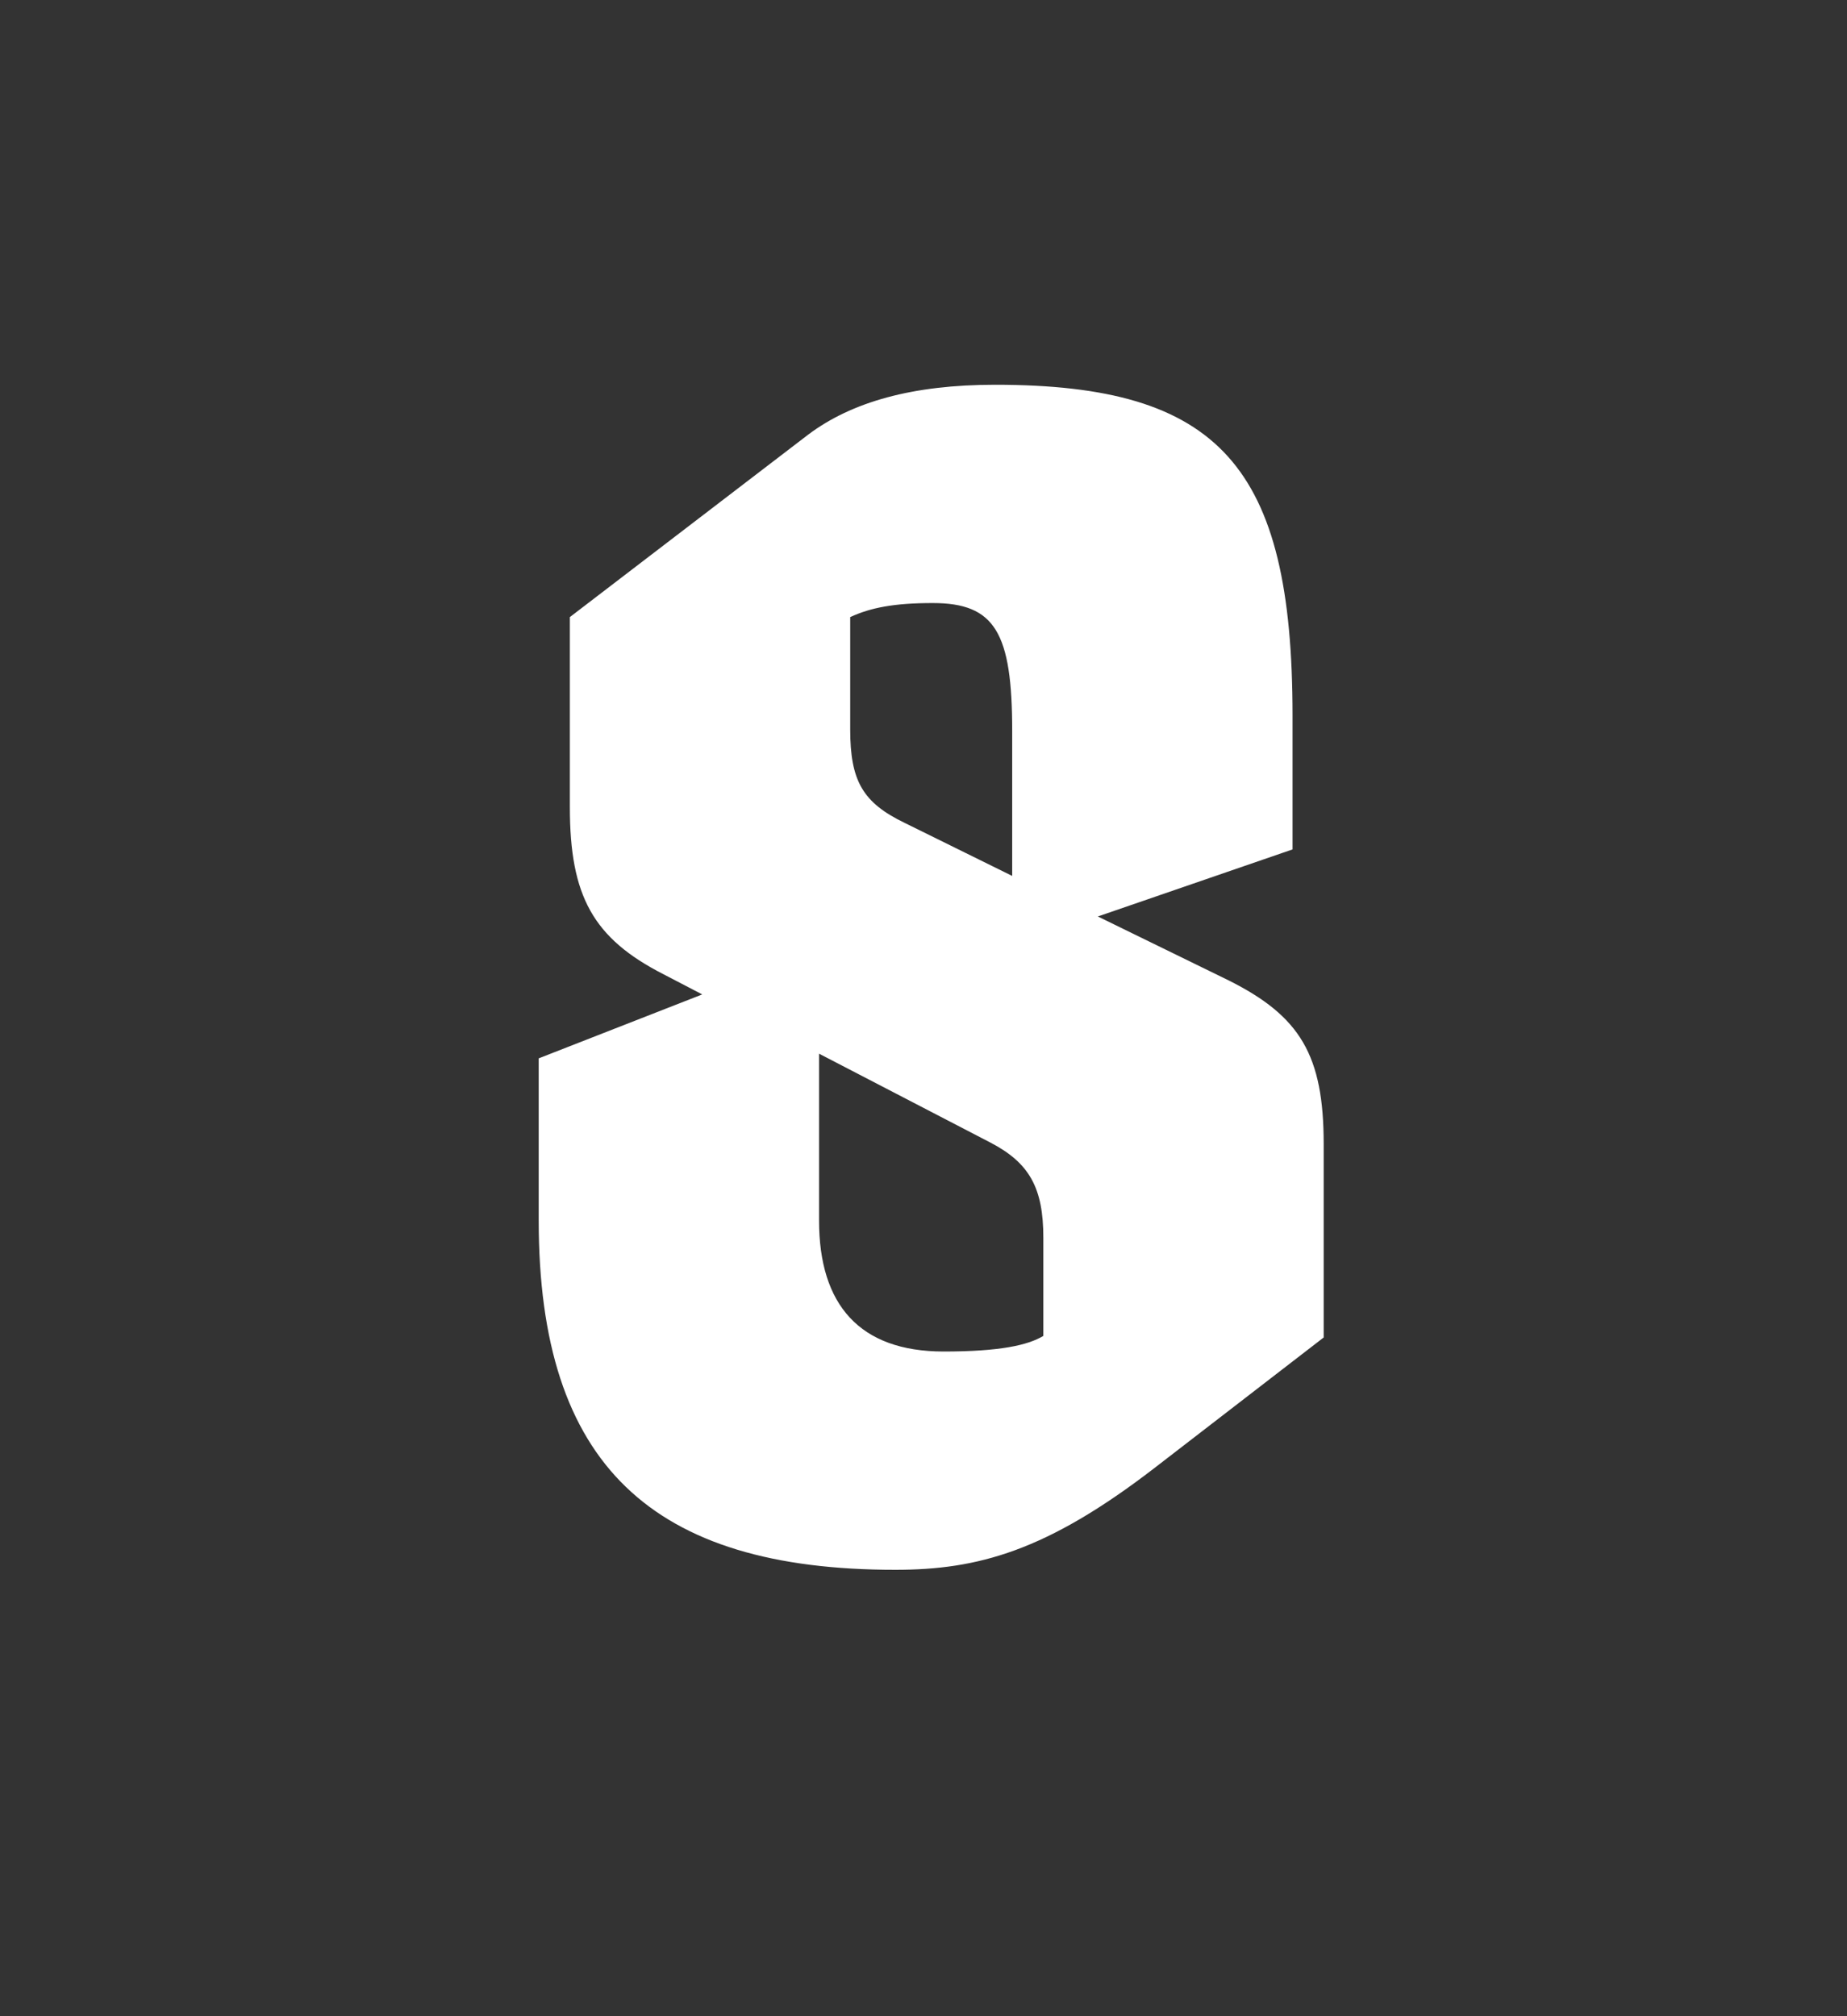 <svg xmlns="http://www.w3.org/2000/svg" width="120" height="131" viewBox="0 0 120 131">
  <rect x="0" y="0" width="120" height="131" fill="#333333" stroke="none"/>
  <path fill="#FFF" d="M35,68.768 L45.625,64.614 L43.095,63.297 C38.542,60.967 37.024,58.232 37.024,52.457 L37.024,40.096 L52.506,28.242 C55.339,26.114 59.286,25 64.649,25 C79.22,25 83.976,30.268 83.976,46.479 L83.976,55.192 L71.327,59.549 L79.827,63.703 C84.482,66.033 86,68.566 86,74.341 L86,86.904 L74.97,95.414 C67.988,100.784 63.536,102 58.173,102 C42.387,102 35,95.212 35,79.305 L35,68.768 Z M58.78,53.47 L65.762,56.914 L65.762,47.492 C65.762,41.109 64.649,39.184 60.601,39.184 C58.071,39.184 56.554,39.488 55.238,40.096 L55.238,47.391 C55.238,50.734 56.048,52.153 58.78,53.47 Z M53.214,79.305 C53.214,84.776 55.845,87.816 61.31,87.816 C64.952,87.816 66.774,87.411 67.786,86.803 L67.786,80.42 C67.786,77.178 66.875,75.557 64.345,74.239 L53.214,68.464 L53.214,79.305 Z"/>
</svg>
